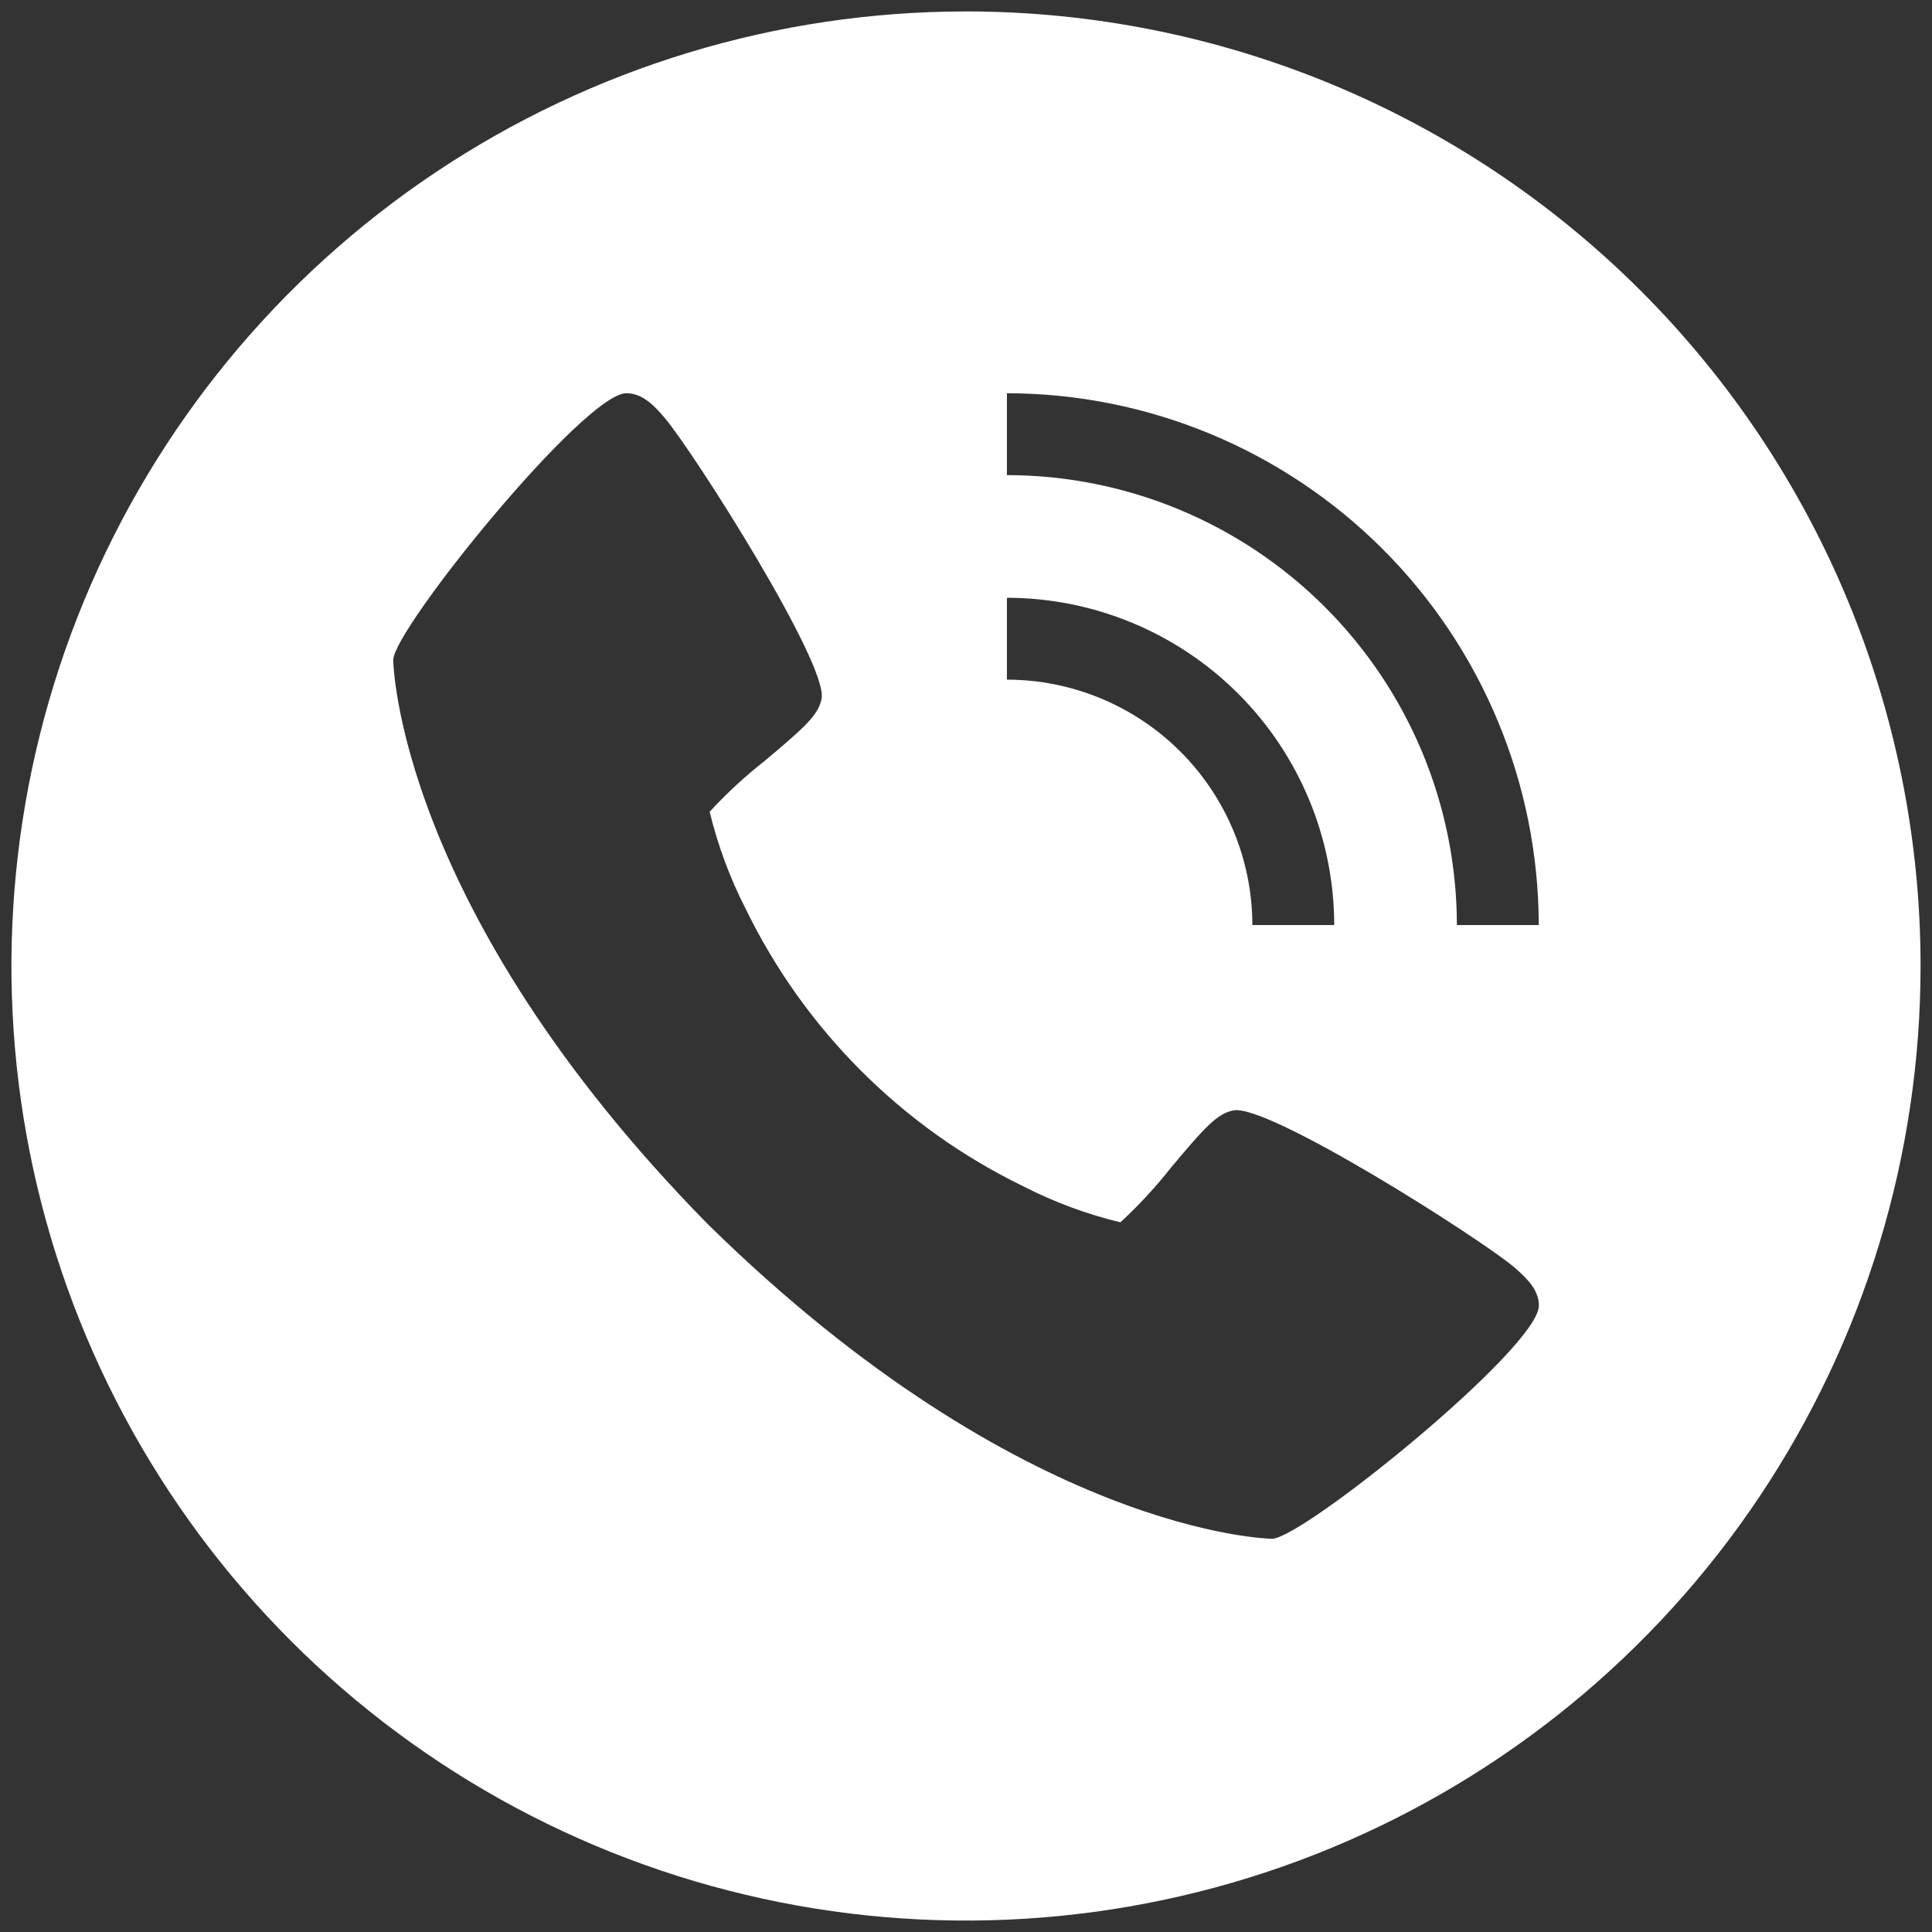 <svg width="37" height="37" viewBox="0 0 37 37" fill="none" xmlns="http://www.w3.org/2000/svg">
<rect x="0" y="0" width="37" height="37" fill="#333333" stroke="none"/>
<path d="M18.5 0.219C14.884 0.219 11.35 1.291 8.343 3.3C5.337 5.308 2.994 8.164 1.61 11.504C0.227 14.845 -0.135 18.52 0.57 22.067C1.275 25.613 3.017 28.87 5.573 31.427C8.13 33.983 11.387 35.725 14.934 36.43C18.48 37.135 22.155 36.773 25.496 35.39C28.836 34.006 31.692 31.663 33.7 28.657C35.709 25.65 36.781 22.116 36.781 18.5C36.781 13.652 34.855 9.002 31.427 5.573C27.998 2.145 23.349 0.219 18.5 0.219ZM19.284 11.448C20.945 11.45 22.539 12.111 23.714 13.286C24.889 14.461 25.55 16.055 25.552 17.716H23.984C23.983 16.47 23.487 15.275 22.606 14.394C21.725 13.513 20.53 13.017 19.284 13.016V11.448ZM24.36 29.469C24.312 29.469 19.607 29.388 13.556 23.445C7.612 17.396 7.531 12.688 7.531 12.64C7.531 12.054 11.188 7.531 11.995 7.531C12.276 7.531 12.494 7.721 12.733 8.007C13.308 8.691 15.852 12.706 15.735 13.375C15.679 13.69 15.412 13.928 14.646 14.571C14.269 14.867 13.916 15.193 13.591 15.546C13.747 16.191 13.978 16.815 14.281 17.406C15.408 19.722 17.28 21.594 19.597 22.719C20.188 23.022 20.812 23.253 21.457 23.409C21.809 23.084 22.135 22.731 22.432 22.354C23.074 21.588 23.313 21.321 23.627 21.265C24.296 21.143 28.311 23.692 28.996 24.267C29.281 24.511 29.471 24.724 29.471 25.005C29.469 25.812 24.946 29.469 24.36 29.469ZM27.901 17.716C27.899 15.432 26.99 13.241 25.375 11.626C23.759 10.01 21.569 9.101 19.284 9.099V7.531C21.984 7.534 24.573 8.609 26.482 10.518C28.391 12.427 29.465 15.016 29.469 17.716H27.901Z" fill="white"/>
</svg>
